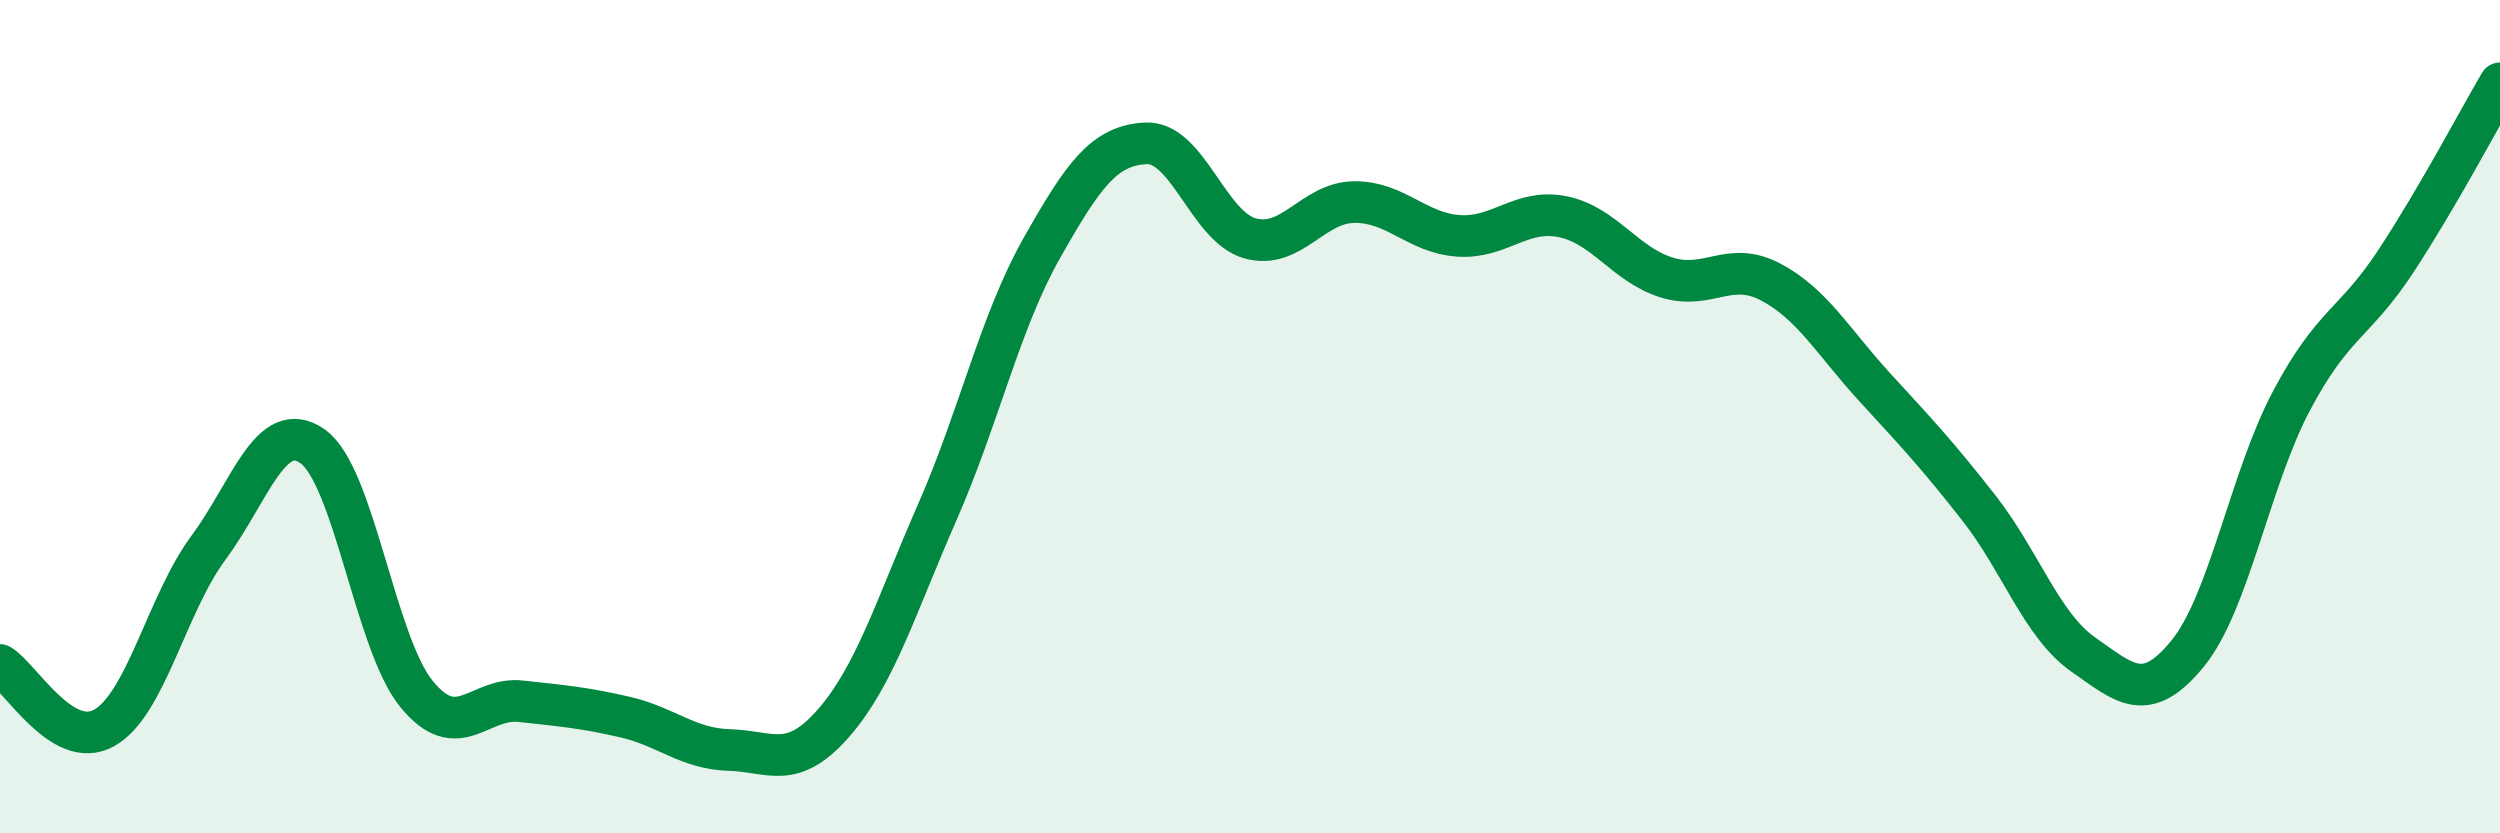
    <svg width="60" height="20" viewBox="0 0 60 20" xmlns="http://www.w3.org/2000/svg">
      <path
        d="M 0,15.96 C 0.5,16.26 1.5,18.03 2.5,17.47 C 3.5,16.91 4,14.5 5,13.15 C 6,11.8 6.5,10.01 7.5,10.71 C 8.5,11.41 9,15.44 10,16.66 C 11,17.88 11.5,16.72 12.5,16.83 C 13.5,16.94 14,16.98 15,17.21 C 16,17.44 16.5,17.97 17.5,18 C 18.5,18.03 19,18.5 20,17.36 C 21,16.22 21.5,14.56 22.5,12.28 C 23.5,10 24,7.73 25,5.96 C 26,4.19 26.5,3.49 27.5,3.44 C 28.5,3.39 29,5.44 30,5.72 C 31,6 31.5,4.86 32.5,4.85 C 33.5,4.84 34,5.59 35,5.66 C 36,5.73 36.5,5 37.5,5.2 C 38.5,5.4 39,6.35 40,6.66 C 41,6.97 41.5,6.24 42.5,6.77 C 43.5,7.3 44,8.21 45,9.3 C 46,10.39 46.5,10.92 47.5,12.2 C 48.5,13.48 49,15.01 50,15.71 C 51,16.41 51.5,16.91 52.5,15.69 C 53.5,14.47 54,11.49 55,9.61 C 56,7.73 56.5,7.79 57.5,6.27 C 58.5,4.75 59.5,2.85 60,2L60 20L0 20Z"
        fill="#008740"
        opacity="0.1"
        stroke-linecap="round"
        stroke-linejoin="round"
      />
      <path
        d="M 0,15.96 C 0.5,16.26 1.5,18.03 2.5,17.47 C 3.5,16.91 4,14.5 5,13.15 C 6,11.8 6.5,10.01 7.5,10.71 C 8.5,11.41 9,15.44 10,16.66 C 11,17.88 11.5,16.72 12.5,16.83 C 13.5,16.94 14,16.98 15,17.21 C 16,17.44 16.5,17.97 17.5,18 C 18.5,18.03 19,18.5 20,17.36 C 21,16.22 21.5,14.56 22.5,12.28 C 23.5,10 24,7.73 25,5.96 C 26,4.19 26.5,3.49 27.5,3.44 C 28.5,3.39 29,5.44 30,5.72 C 31,6 31.5,4.86 32.5,4.85 C 33.5,4.84 34,5.59 35,5.66 C 36,5.73 36.5,5 37.5,5.2 C 38.5,5.4 39,6.35 40,6.66 C 41,6.97 41.5,6.24 42.5,6.77 C 43.5,7.3 44,8.21 45,9.3 C 46,10.39 46.5,10.92 47.5,12.2 C 48.5,13.48 49,15.01 50,15.71 C 51,16.41 51.5,16.91 52.5,15.69 C 53.5,14.47 54,11.49 55,9.61 C 56,7.73 56.5,7.79 57.5,6.27 C 58.5,4.75 59.5,2.85 60,2"
        stroke="#008740"
        stroke-width="1"
        fill="none"
        stroke-linecap="round"
        stroke-linejoin="round"
      />
    </svg>
  